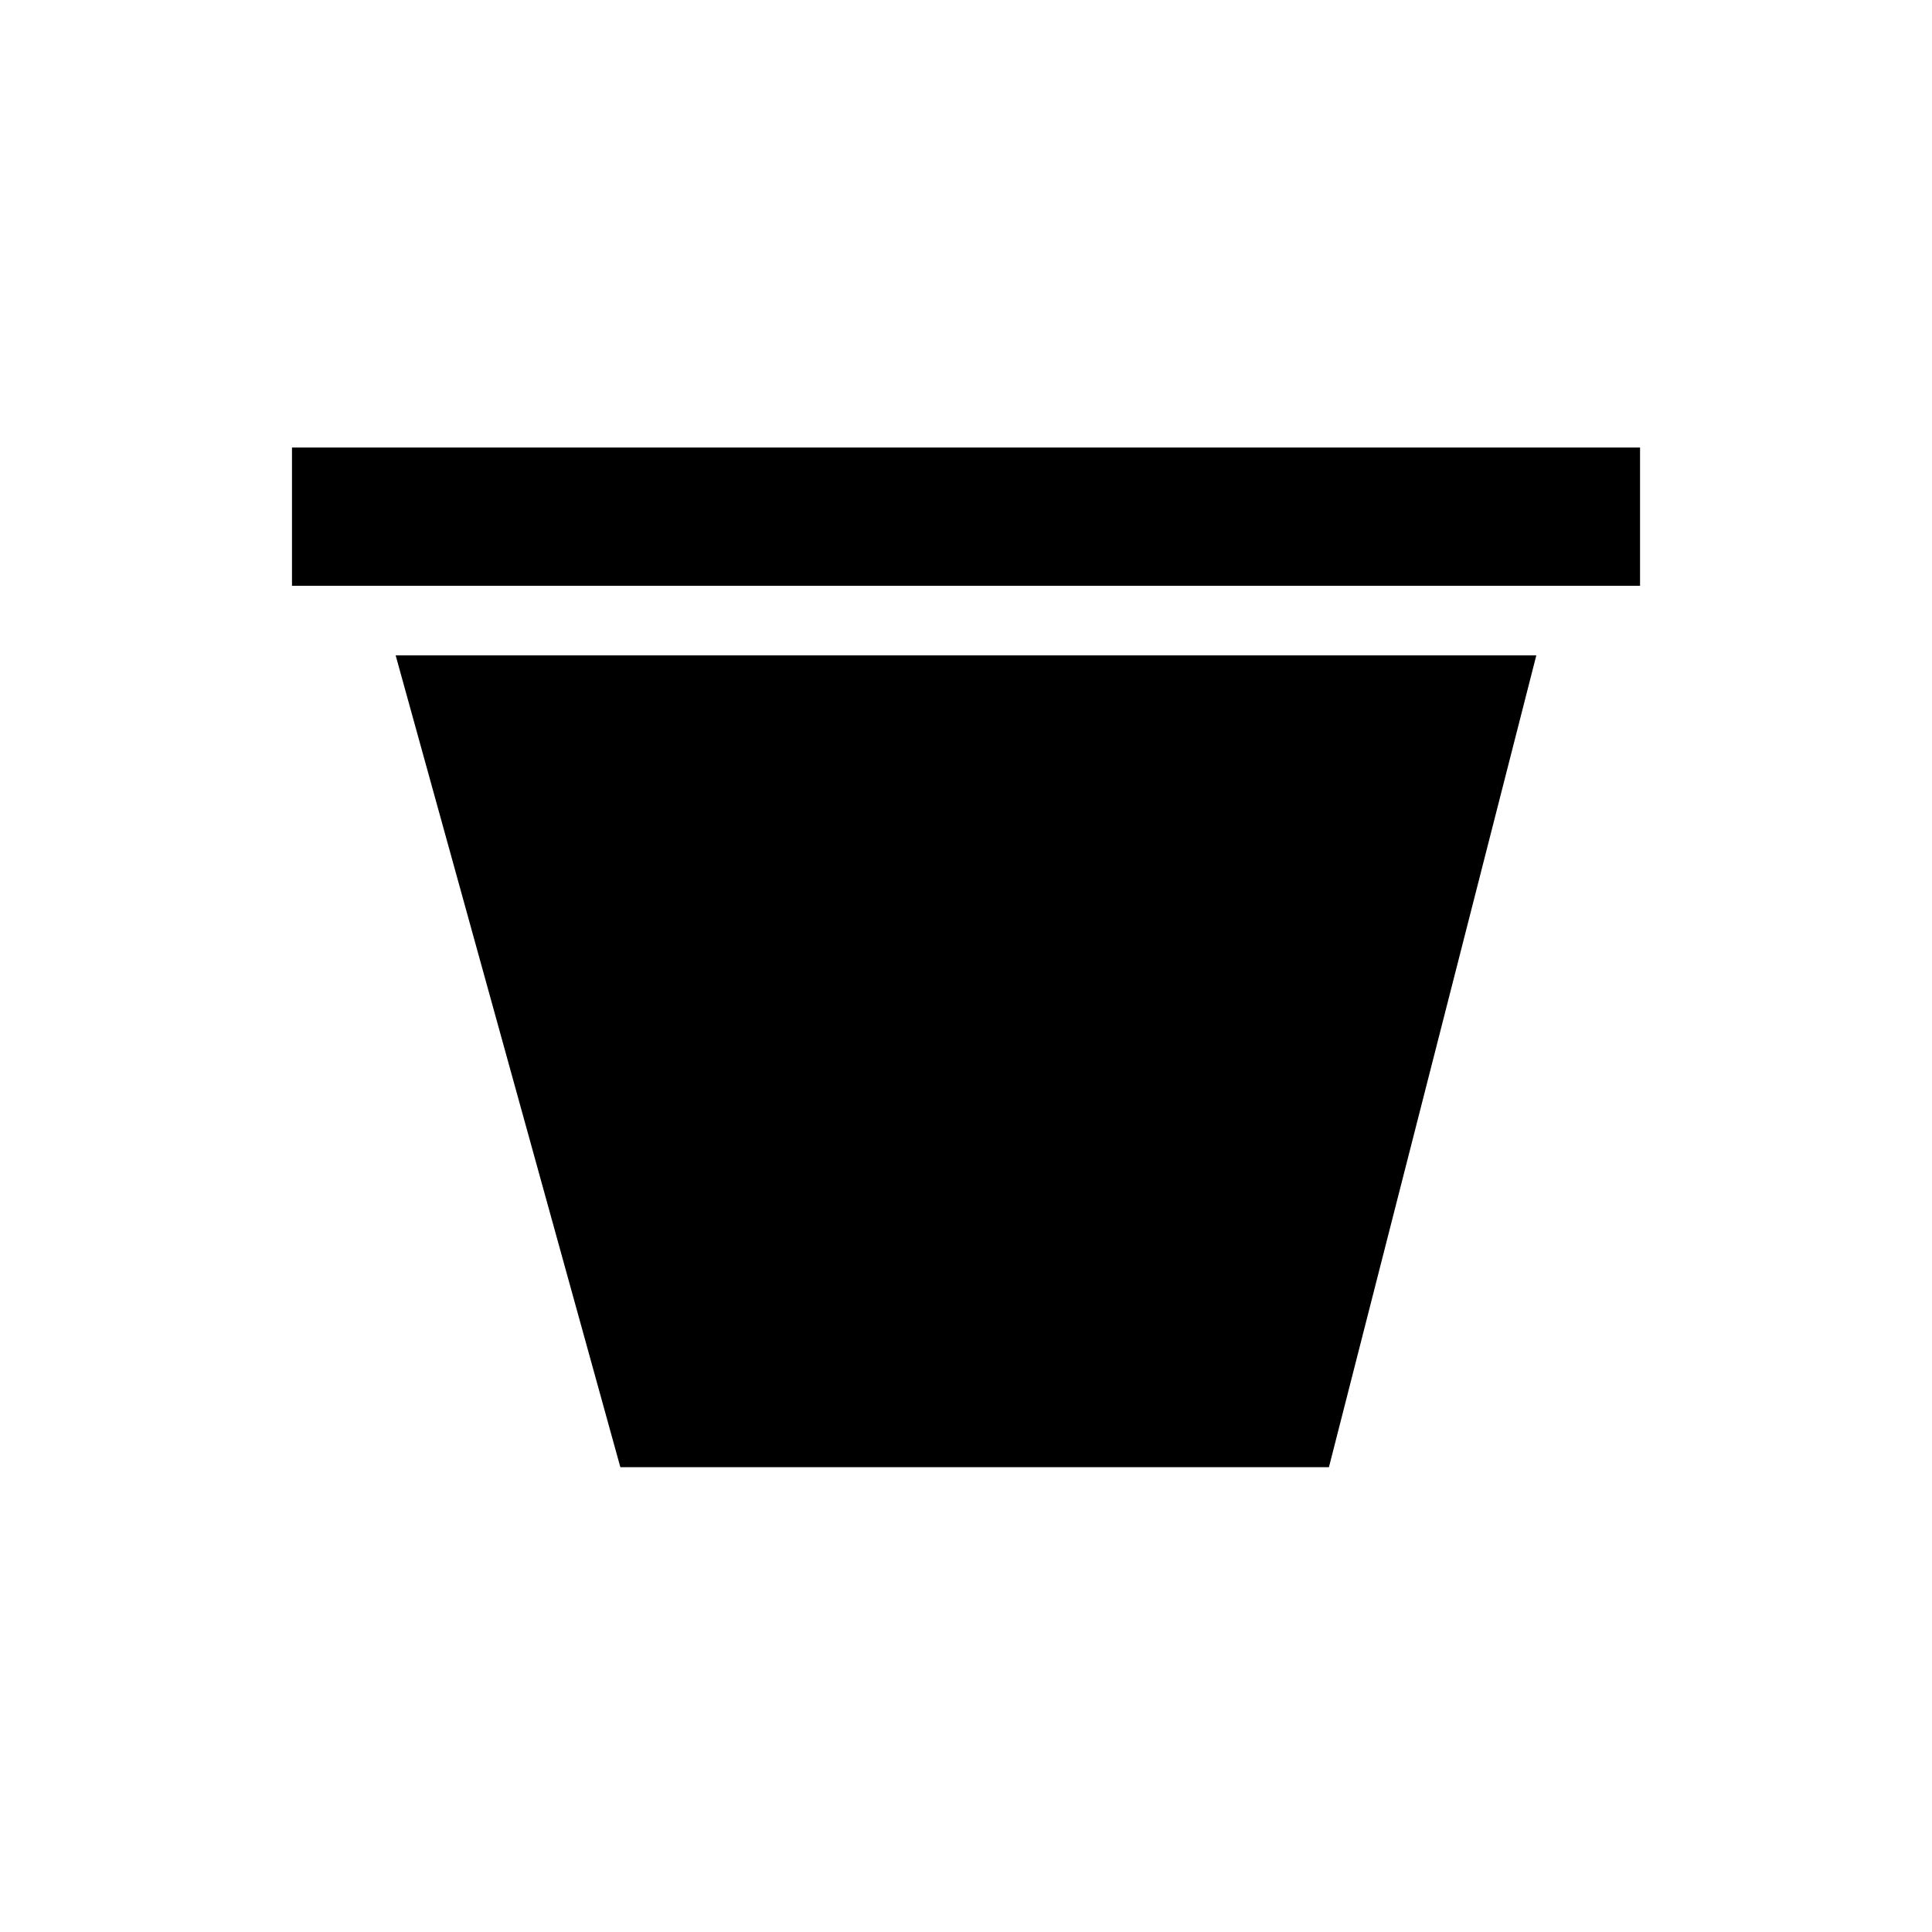 <?xml version="1.0" encoding="UTF-8"?>
<!-- Uploaded to: SVG Repo, www.svgrepo.com, Generator: SVG Repo Mixer Tools -->
<svg fill="#000000" width="800px" height="800px" version="1.1" viewBox="144 144 512 512" xmlns="http://www.w3.org/2000/svg">
 <g>
  <path d="m308.4 532.82h187.78l54.961-215.14h-302.29z"/>
  <path d="m221.38 262.6h357.25v36.641h-357.25z"/>
 </g>
</svg>